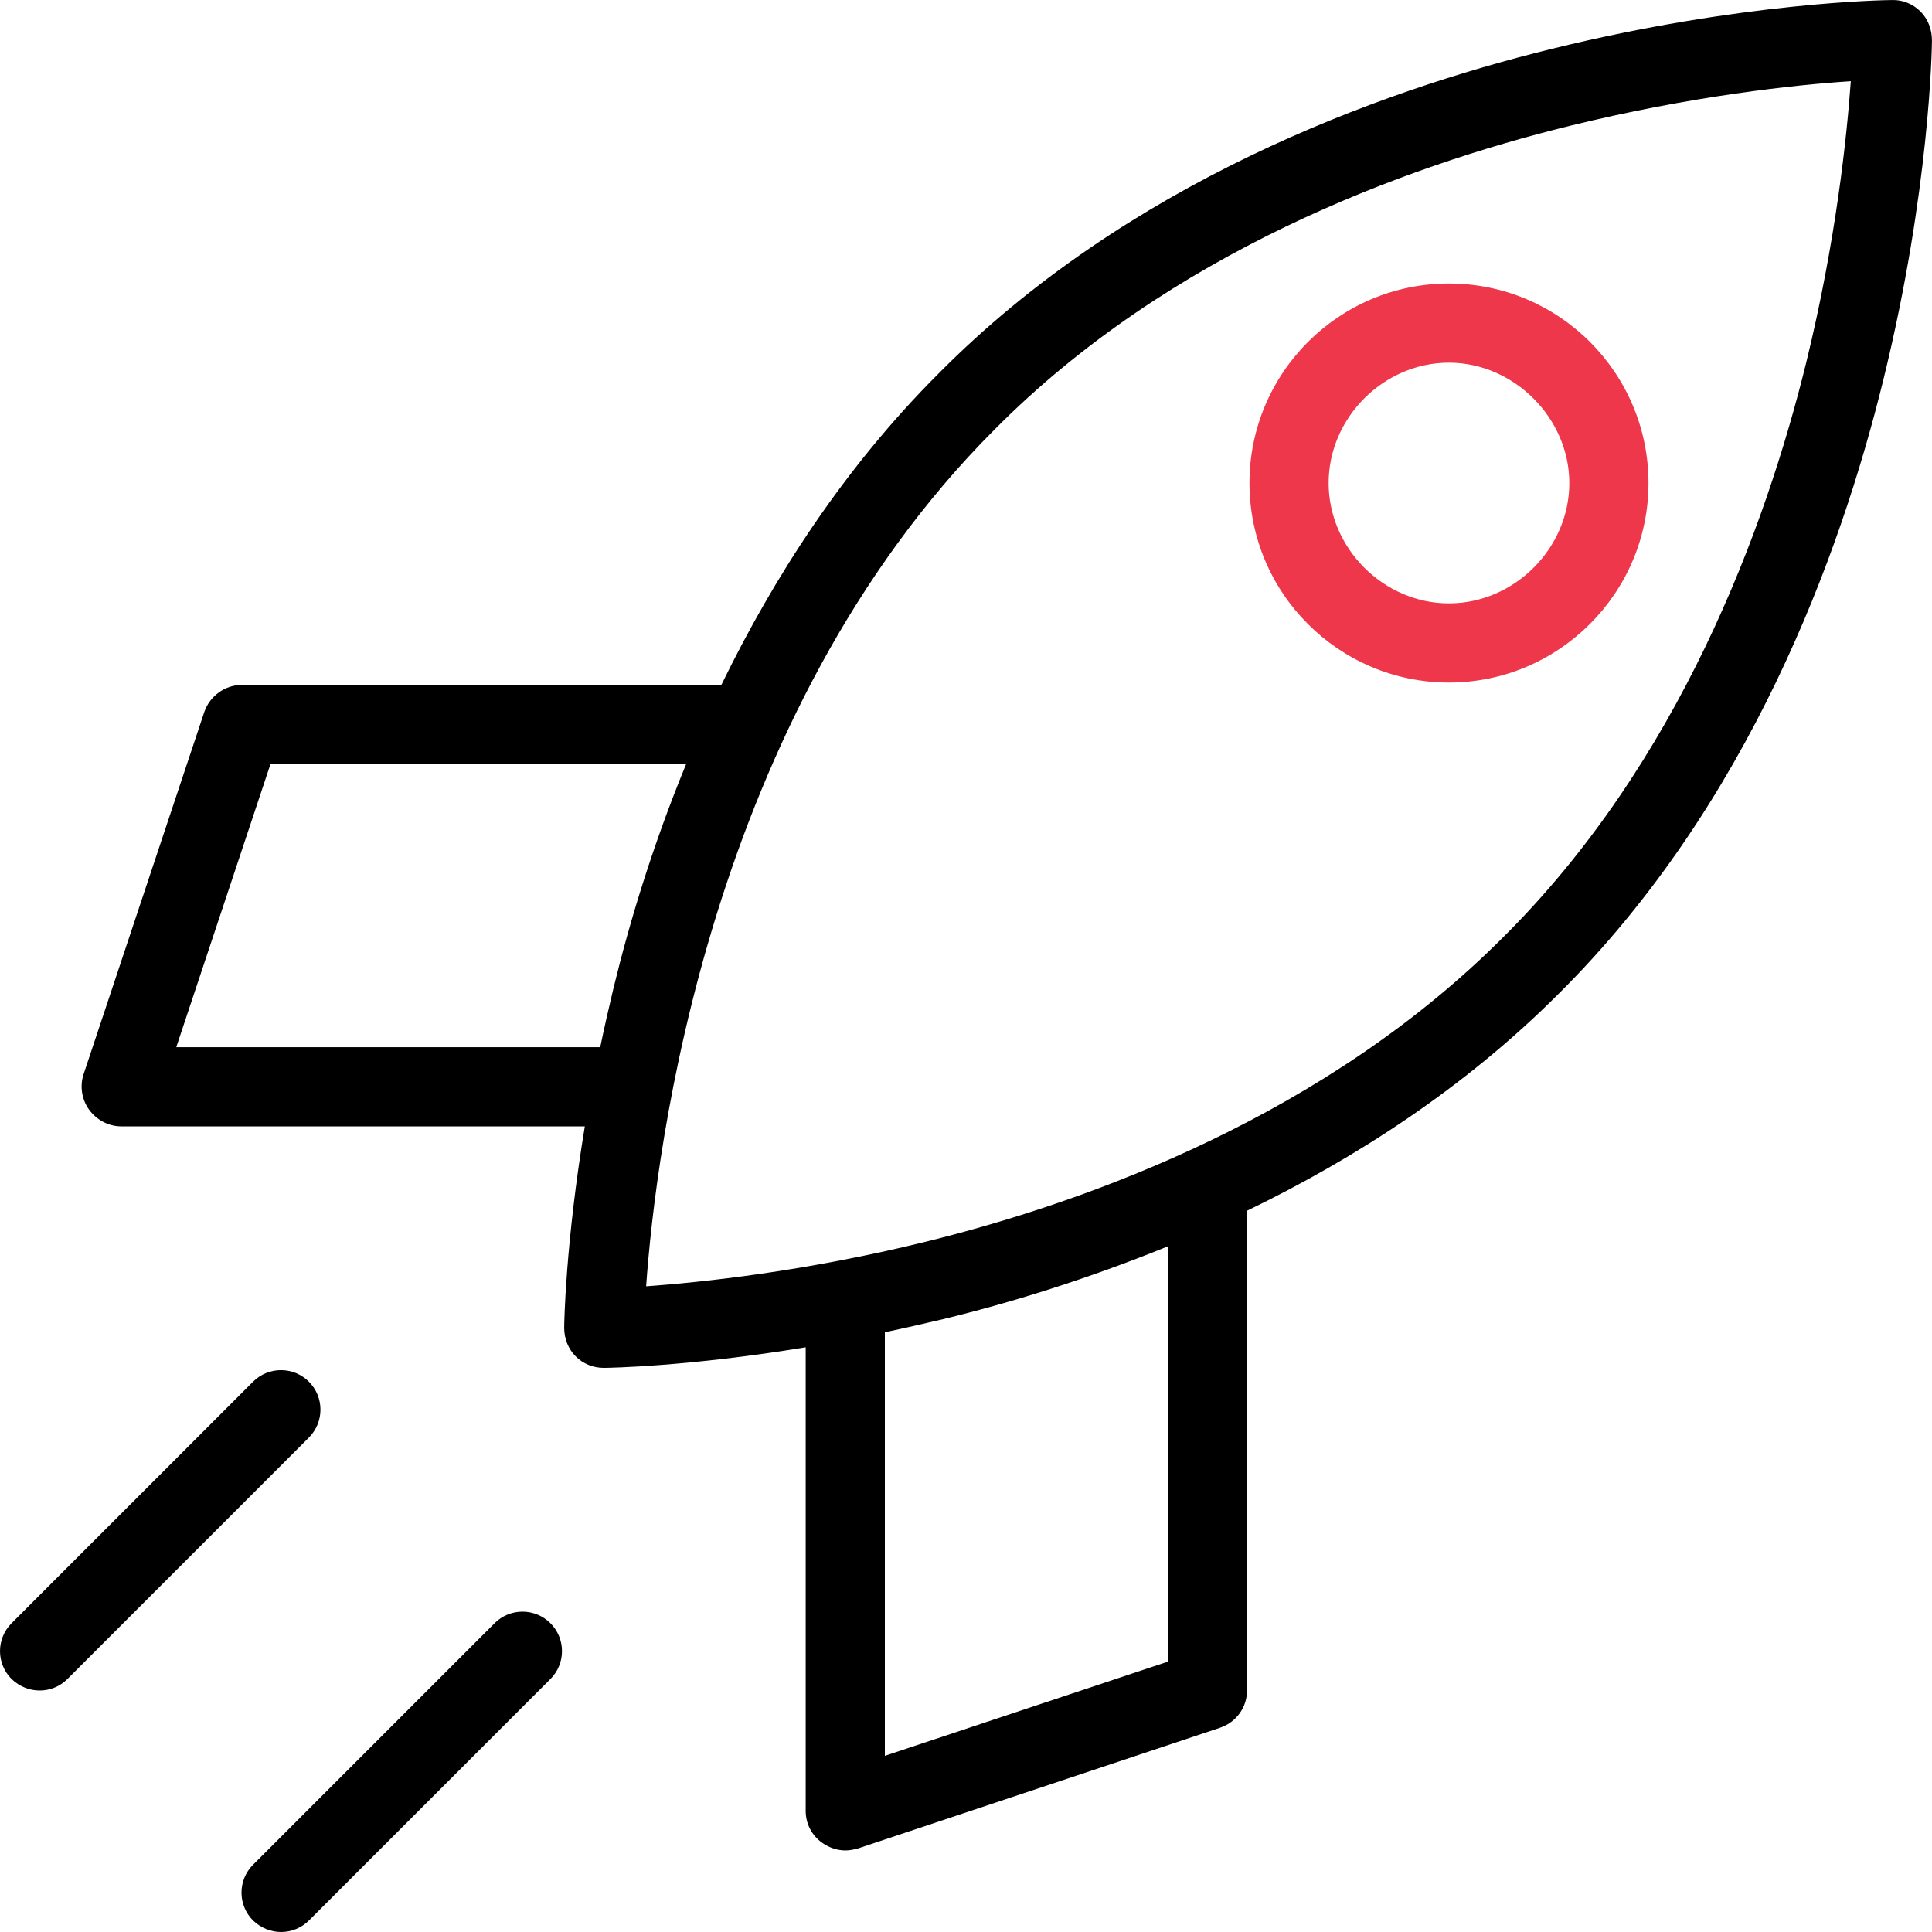 <?xml version="1.0" encoding="UTF-8"?> <svg xmlns="http://www.w3.org/2000/svg" width="43" height="43" viewBox="0 0 43 43" fill="none"> <g clip-path="url(#clip0_38_1101)"> <path d="M11.008 36.127L5.633 41.502C5.289 41.846 5.289 42.401 5.633 42.745C5.809 42.912 6.029 43 6.258 43C6.479 43 6.708 42.912 6.875 42.745L12.25 37.37C12.594 37.026 12.594 36.471 12.25 36.127C11.906 35.784 11.351 35.784 11.008 36.127Z" fill="black"></path> <path d="M6.875 30.752C6.531 30.409 5.976 30.409 5.632 30.752L0.258 36.127C-0.086 36.471 -0.086 37.026 0.258 37.37C0.434 37.537 0.654 37.625 0.883 37.625C1.112 37.625 1.333 37.537 1.5 37.37L6.875 31.995C7.218 31.651 7.218 31.096 6.875 30.752Z" fill="black"></path> <path d="M42.744 0.256C42.577 0.089 42.347 -0.008 42.109 0.001C41.977 0.001 38.77 0.045 34.55 1.084C30.629 2.045 25.078 4.08 20.884 8.319C18.778 10.424 17.218 12.856 16.055 15.244H5.385C5.006 15.244 4.671 15.491 4.548 15.843L1.861 23.906C1.773 24.17 1.817 24.47 1.984 24.699C2.152 24.928 2.416 25.069 2.698 25.069H13.016C12.584 27.686 12.557 29.457 12.557 29.554C12.557 29.792 12.646 30.021 12.813 30.188C12.98 30.356 13.201 30.444 13.438 30.444H13.447C13.544 30.444 15.315 30.417 17.932 29.986V40.304C17.932 40.586 18.064 40.85 18.302 41.017C18.452 41.123 18.637 41.185 18.813 41.185C18.91 41.185 18.998 41.167 19.095 41.141L27.157 38.453C27.519 38.33 27.756 37.995 27.756 37.616V26.946C30.144 25.791 32.576 24.232 34.682 22.126C38.92 17.923 40.955 12.372 41.916 8.459C42.955 4.239 42.999 1.031 42.999 0.899C42.999 0.653 42.911 0.424 42.744 0.256ZM13.359 23.307H3.923L6.02 17.006H15.271C14.531 18.804 14.011 20.522 13.65 22.011C13.544 22.452 13.447 22.884 13.359 23.307ZM25.994 36.982L19.694 39.079V29.651C20.117 29.563 20.54 29.466 20.989 29.36C22.479 28.999 24.197 28.47 25.994 27.739V36.982ZM40.198 8.081C39.29 11.764 37.378 16.971 33.44 20.875C29.501 24.813 24.294 26.725 20.619 27.633C17.906 28.303 15.597 28.541 14.381 28.629C14.593 25.606 15.773 15.923 22.135 9.561C26.038 5.622 31.246 3.71 34.929 2.803C37.651 2.133 39.969 1.886 41.193 1.807C41.105 3.032 40.867 5.349 40.198 8.081Z" fill="black"></path> <path d="M27.809 10.751C27.809 13.2 29.8 15.191 32.249 15.191C34.69 15.191 36.69 13.2 36.69 10.751C36.69 8.301 34.699 6.31 32.249 6.31C29.8 6.31 27.809 8.301 27.809 10.751ZM34.928 10.751C34.928 12.204 33.703 13.429 32.249 13.429C30.796 13.429 29.571 12.204 29.571 10.751C29.571 9.297 30.796 8.072 32.249 8.072C33.694 8.072 34.928 9.305 34.928 10.751Z" fill="#EE374B"></path> </g> <defs> <clipPath id="clip0_38_1101"> <rect width="43" height="43" fill="white"></rect> </clipPath> </defs> </svg> 